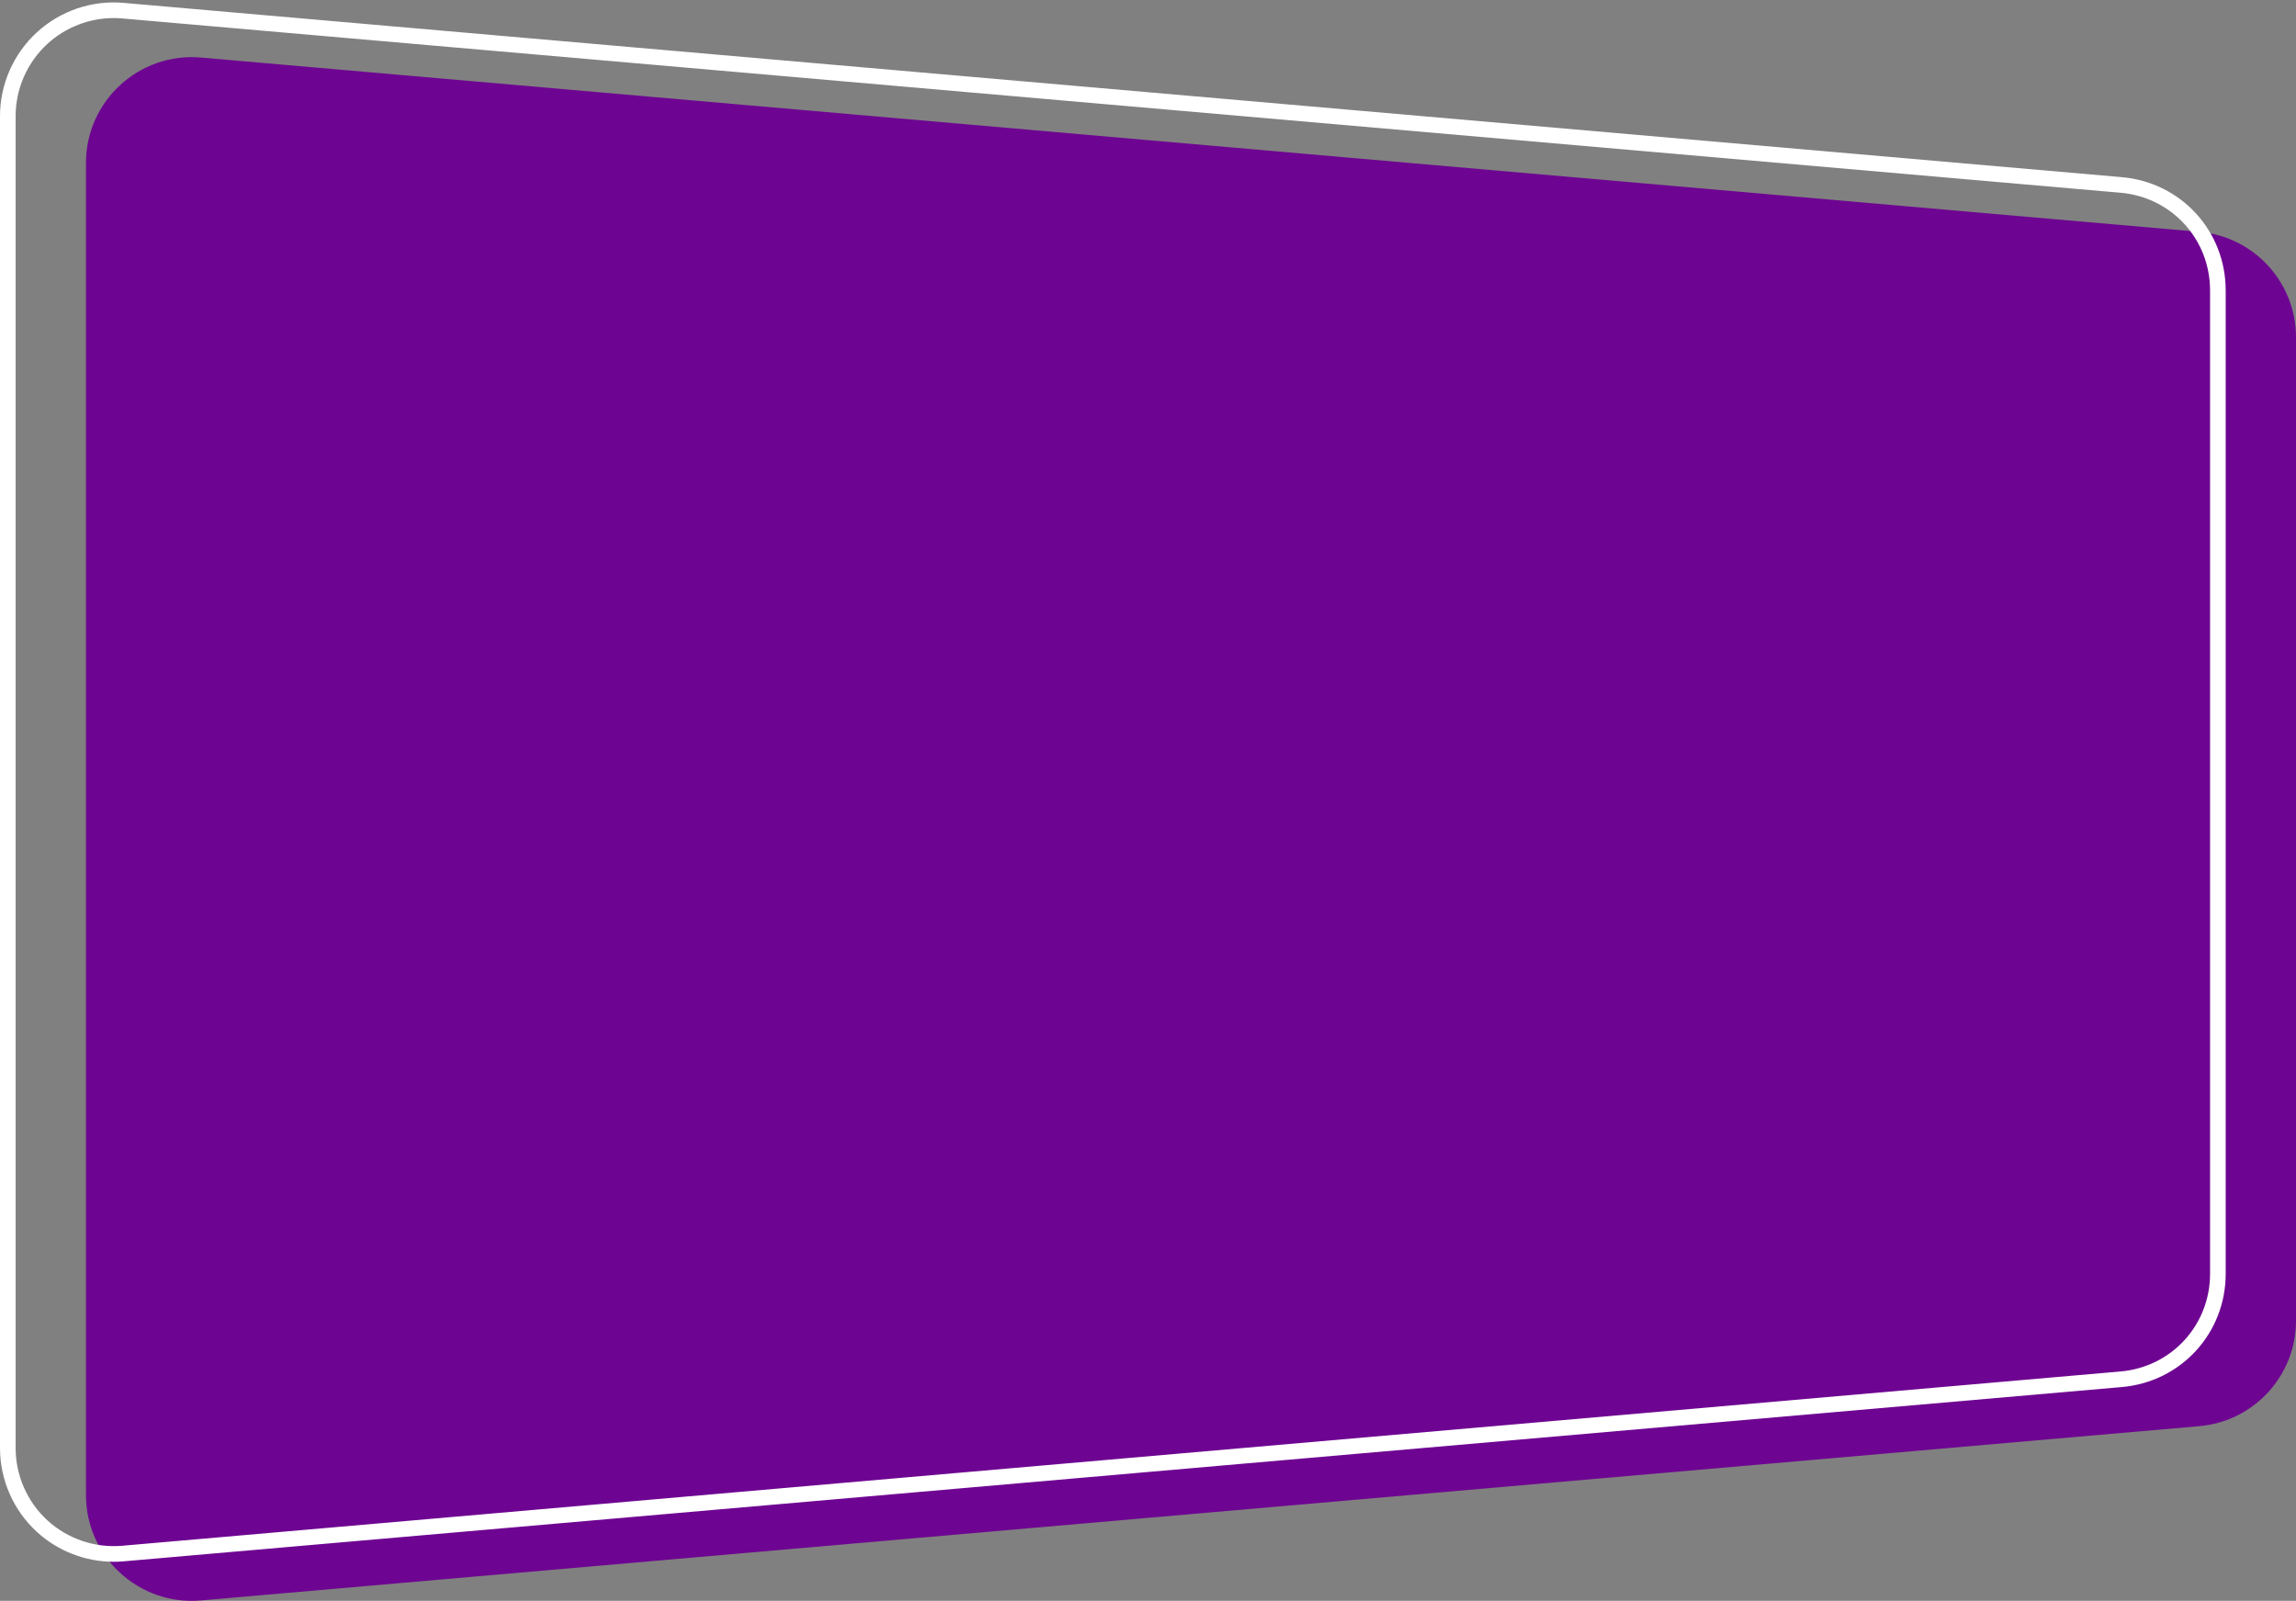 <?xml version="1.0" encoding="UTF-8" standalone="no"?><svg xmlns="http://www.w3.org/2000/svg" xmlns:xlink="http://www.w3.org/1999/xlink" fill="#000000" height="2911" preserveAspectRatio="xMidYMid meet" version="1" viewBox="0.0 -4.4 4175.7 2911.0" width="4175.7" zoomAndPan="magnify"><rect x="0.0" y="-4.4" width="4175.7" height="2911.0" fill="#808080" stroke="none"/><defs><clipPath id="a"><path d="M 156 99 L 4175.719 99 L 4175.719 2906.641 L 156 2906.641 Z M 156 99"/></clipPath></defs><g><g clip-path="url(#a)" id="change1_1"><path d="M 3999.91 2588.949 L 365.586 2905.891 C 253.07 2915.711 156.312 2827.02 156.312 2714.082 L 156.312 292.062 C 156.312 179.113 253.07 90.426 365.586 100.234 L 3999.91 417.191 C 4099.387 425.867 4175.727 509.152 4175.727 609.012 L 4175.727 2397.129 C 4175.727 2496.98 4099.387 2580.27 3999.91 2588.949" fill="#6e0592"/></g><g id="change2_1"><path d="M 206.848 28.461 C 162.453 28.461 119.211 45.125 86.266 75.348 C 49.504 109.02 28.422 156.922 28.422 206.789 L 28.422 2628.801 C 28.422 2678.68 49.504 2726.609 86.266 2760.281 C 123.012 2793.941 172.5 2810.738 222.238 2806.461 L 3856.562 2489.52 C 3949.414 2481.449 4019.418 2405.059 4019.418 2311.859 L 4019.418 523.75 C 4019.418 430.562 3949.414 354.176 3856.562 346.078 L 222.238 29.133 C 217.102 28.684 211.969 28.461 206.848 28.461 Z M 206.848 2835.551 C 155.391 2835.551 105.262 2816.262 67.059 2781.23 C 24.438 2742.18 0 2686.609 0 2628.801 L 0 206.789 C 0 149 24.438 93.426 67.059 54.387 C 109.676 15.324 167.059 -4.367 224.707 0.82 L 3859.02 317.77 C 3966.672 327.156 4047.828 415.711 4047.828 523.75 L 4047.828 2311.859 C 4047.828 2419.91 3966.672 2508.449 3859.02 2517.828 L 224.707 2834.77 C 218.738 2835.301 212.785 2835.551 206.848 2835.551" fill="#ffffff"/></g></g></svg>